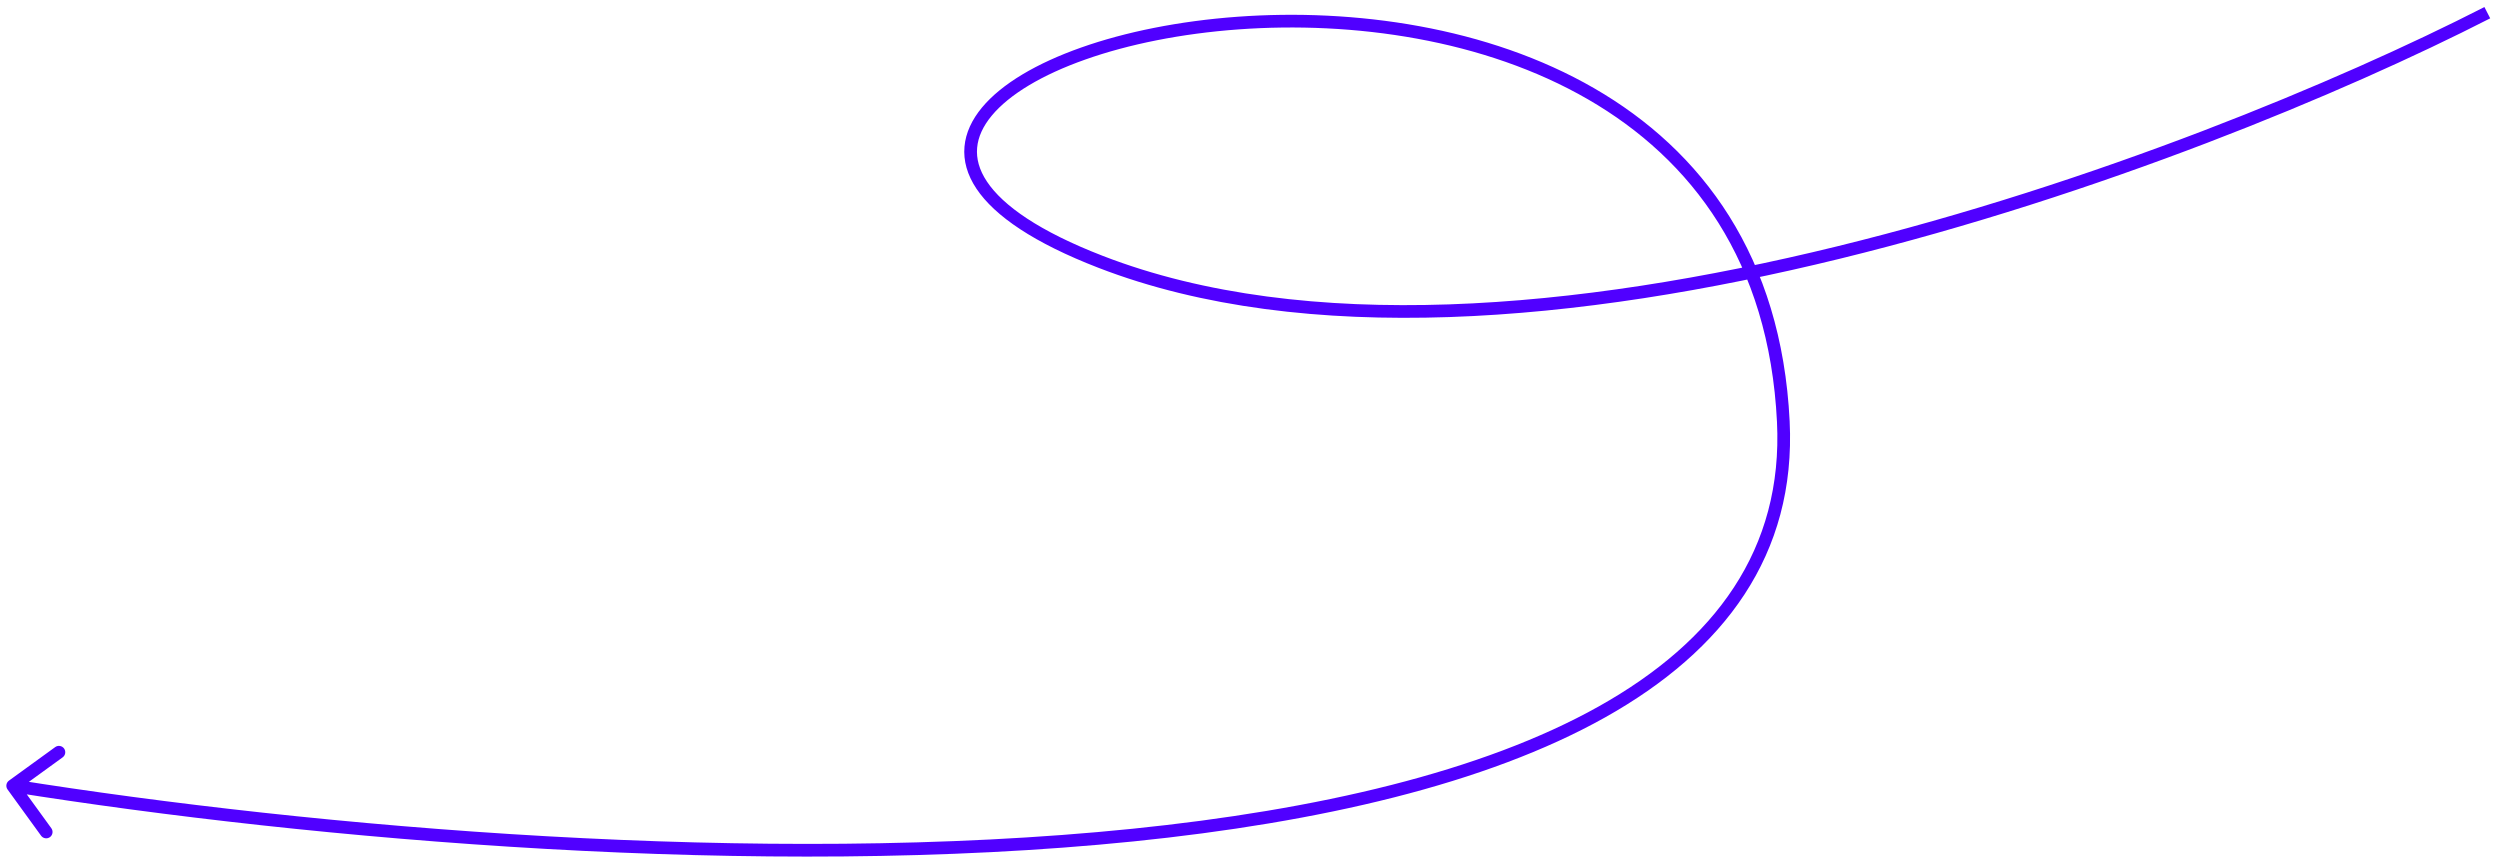 <?xml version="1.0" encoding="UTF-8"?> <svg xmlns="http://www.w3.org/2000/svg" width="197" height="68" viewBox="0 0 197 68" fill="none"><path d="M86.733 20.634L86.552 21.101L86.733 20.634ZM140.526 33.22L140.026 33.245L140.526 33.22ZM0.707 61.512C0.483 61.674 0.433 61.986 0.595 62.21L3.236 65.853C3.398 66.077 3.711 66.127 3.935 65.965C4.158 65.803 4.208 65.49 4.046 65.266L1.698 62.028L4.937 59.68C5.16 59.518 5.21 59.206 5.048 58.982C4.886 58.758 4.574 58.709 4.35 58.871L0.707 61.512ZM195.772 0.555C184.314 6.414 165.103 14.428 144.736 19.419C124.347 24.414 102.902 26.353 86.913 20.168L86.552 21.101C102.84 27.401 124.541 25.396 144.974 20.39C165.427 15.378 184.712 7.333 196.228 1.445L195.772 0.555ZM86.913 20.168C81.895 18.227 79.036 16.205 77.773 14.311C77.151 13.377 76.923 12.486 76.998 11.644C77.072 10.797 77.457 9.948 78.148 9.115C79.541 7.435 82.117 5.894 85.525 4.69C88.919 3.49 93.084 2.644 97.591 2.317C106.612 1.661 116.932 3.086 125.133 7.828C133.308 12.554 139.405 20.586 140.026 33.245L141.025 33.196C140.386 20.179 134.086 11.849 125.634 6.962C117.209 2.092 106.673 0.654 97.518 1.319C92.937 1.653 88.683 2.513 85.192 3.747C81.715 4.975 78.94 6.593 77.378 8.476C76.592 9.425 76.098 10.459 76.001 11.556C75.904 12.658 76.213 13.773 76.941 14.865C78.381 17.025 81.484 19.14 86.552 21.101L86.913 20.168ZM140.026 33.245C140.519 43.271 135.165 50.518 125.99 55.661C116.792 60.817 103.808 63.819 89.225 65.308C60.07 68.285 24.731 65.195 1.079 61.423L0.921 62.41C24.618 66.19 60.051 69.292 89.326 66.303C103.958 64.809 117.103 61.789 126.479 56.533C135.878 51.264 141.542 43.71 141.025 33.196L140.026 33.245Z" fill="#5000FF"></path></svg> 